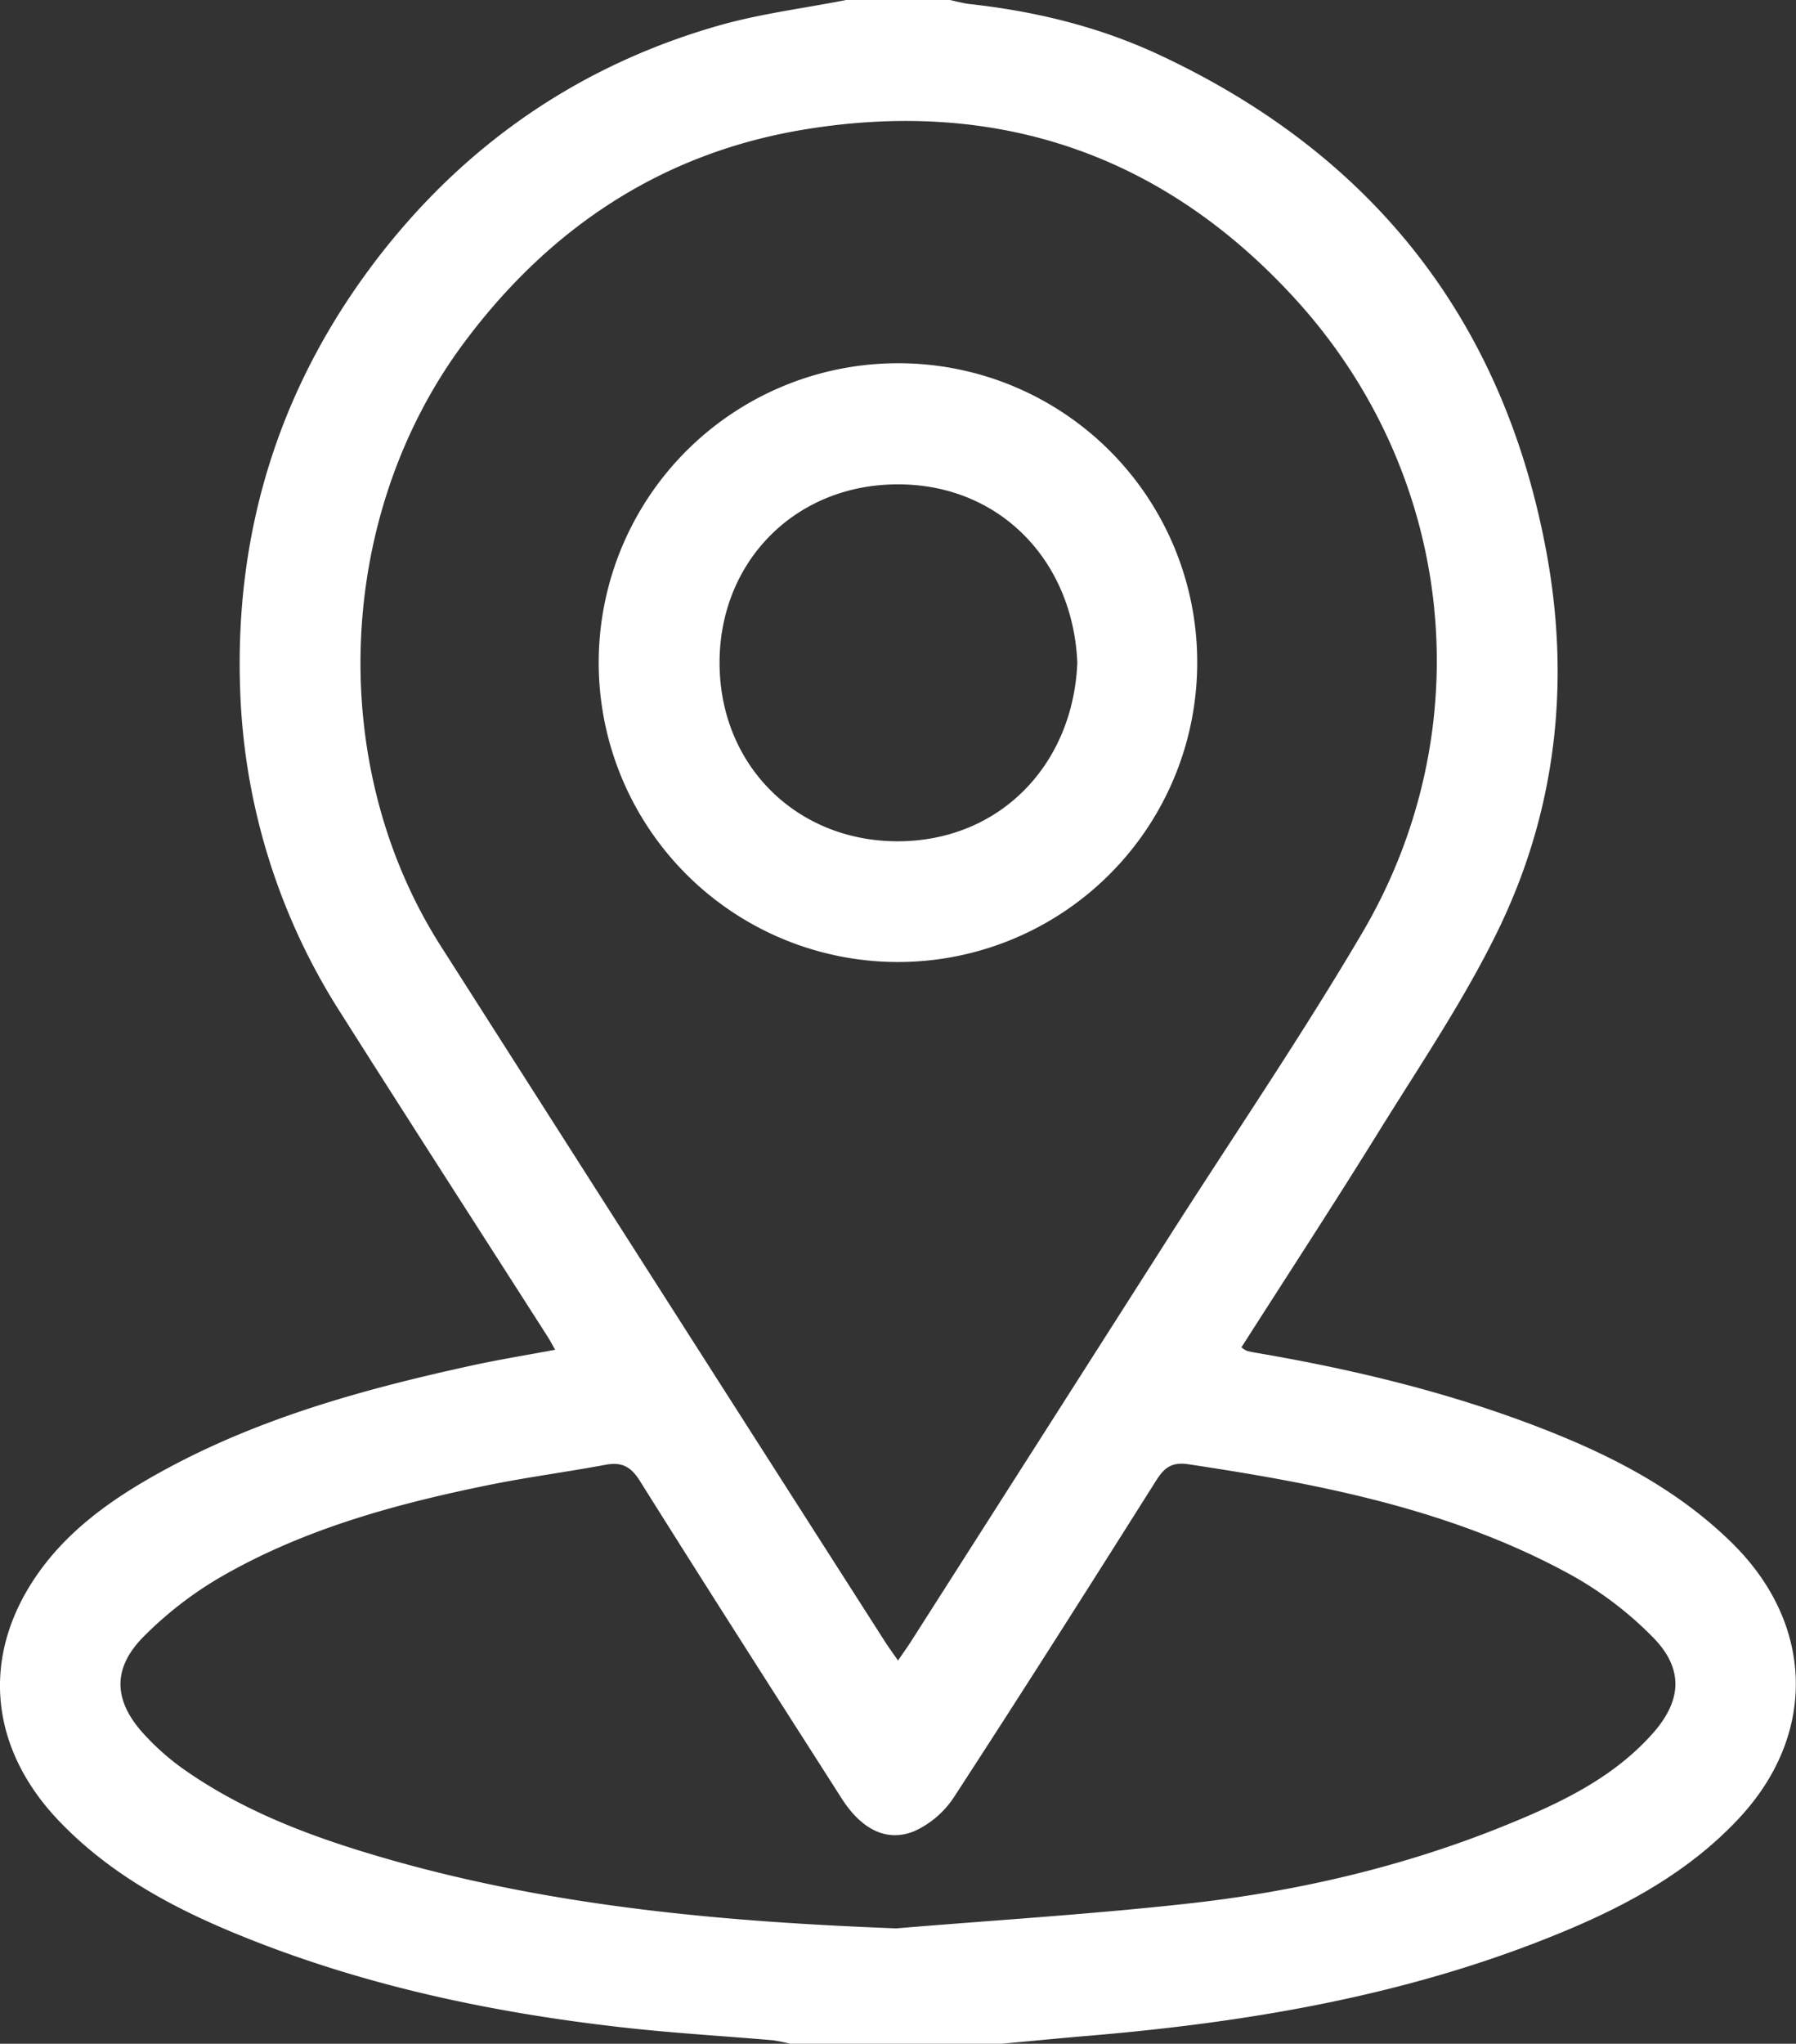 <svg xmlns="http://www.w3.org/2000/svg" viewBox="0 0 450.12 512"><rect x="0" y="0" width="450.12" height="512" fill="#333333" stroke="none"/><defs><style>.cls-1{fill:#fff;}</style></defs><g id="Capa_2" data-name="Capa 2"><g id="Capa_1-2" data-name="Capa 1"><g id="JsOiAB"><path class="cls-1" d="M212.06,0h26c1.61.33,3.2.79,4.82,1,16.47,1.79,32.48,5.67,47.47,12.65,53.12,24.74,86,65.82,97,123.5,6.33,32.91,2.89,65.26-11.69,95.46-8.57,17.73-19.78,34.22-30.18,51-11.21,18.1-22.86,35.92-34.35,53.92a6.15,6.15,0,0,0,1.45.91c1.12.29,2.27.46,3.41.66,24.27,4.19,48.13,10,71.09,19,17.29,6.76,33.6,15.25,47.05,28.49,20.57,20.25,21.37,47.93,1.63,69-12.29,13.15-27.75,21.62-44.15,28.41-38,15.75-78,22.56-118.8,26-7.27.61-14.53,1.33-21.79,2h-53a38.8,38.8,0,0,0-4.34-.88c-12.42-1.07-24.89-1.79-37.28-3.18-32-3.58-63.3-10.09-93.33-21.93-17.92-7.06-34.88-15.76-48.4-29.95C-2.14,438.39-4.75,416.27,8.1,396.29c8.24-12.81,20.49-21.22,33.64-28.33,24.06-13,50.14-20.13,76.66-25.91,6.75-1.47,13.58-2.57,20.73-3.91-.82-1.44-1.27-2.32-1.8-3.16-17.31-27.05-34.71-54-51.91-81.16a159.66,159.66,0,0,1-25.21-80.4C58.62,132.28,70.52,95.27,96,62.92,117.91,35.2,146,16.19,179.93,6.46,190.39,3.45,201.33,2.11,212.06,0Zm13,416c1.28-1.88,2.32-3.31,3.27-4.8q32.37-50.71,64.72-101.43c16.11-25.24,33-50,48.21-75.82,30.23-51.13,23.6-114.84-16.46-158.86-33.08-36.34-74.69-50.57-123.06-42.67-35.76,5.84-64.1,24.63-85.68,53.76-32,43.21-34.44,105.57-5.59,150.82Q166.18,324.35,222,411.57C222.89,412.93,223.85,414.23,225.07,416Zm-.44,67.09c24-2,48.13-3.48,72.1-6.1,27.83-3,55-9.27,81-19.88,13.44-5.48,26.55-11.68,36.46-22.82,7.44-8.35,7.82-16.39-.08-24.29a90.52,90.52,0,0,0-19.67-15.07c-30-16.66-63.08-23.07-96.54-28.1-4.32-.65-6.14.91-8.2,4.18-16.7,26.45-33.45,52.87-50.52,79.08a23.59,23.59,0,0,1-9.82,8.56c-7,3-13.41-.33-18.34-8-16.94-26.5-33.93-53-50.61-79.61-2.35-3.76-4.65-4.83-8.73-4.07-9.8,1.82-19.7,3.11-29.46,5.11C98.92,376.82,76,383.1,55.21,395.13A93.3,93.3,0,0,0,36,410c-7.88,7.9-7.57,16-.08,24.26a61.8,61.8,0,0,0,10.45,9.2c15.76,11,33.59,17.37,51.86,22.56C139.5,477.72,181.82,481.46,224.63,483.09Z"/><path class="cls-1" d="M300.05,166a75,75,0,1,1-74.72-75A74.87,74.87,0,0,1,300.05,166ZM270,166c-1.1-25.7-19.6-44.71-45-44.66-25.71,0-44.71,19.37-44.66,44.76.05,25.68,19.34,44.7,44.76,44.66C250.79,210.66,269,191.36,270,166Z"/></g></g></g></svg>